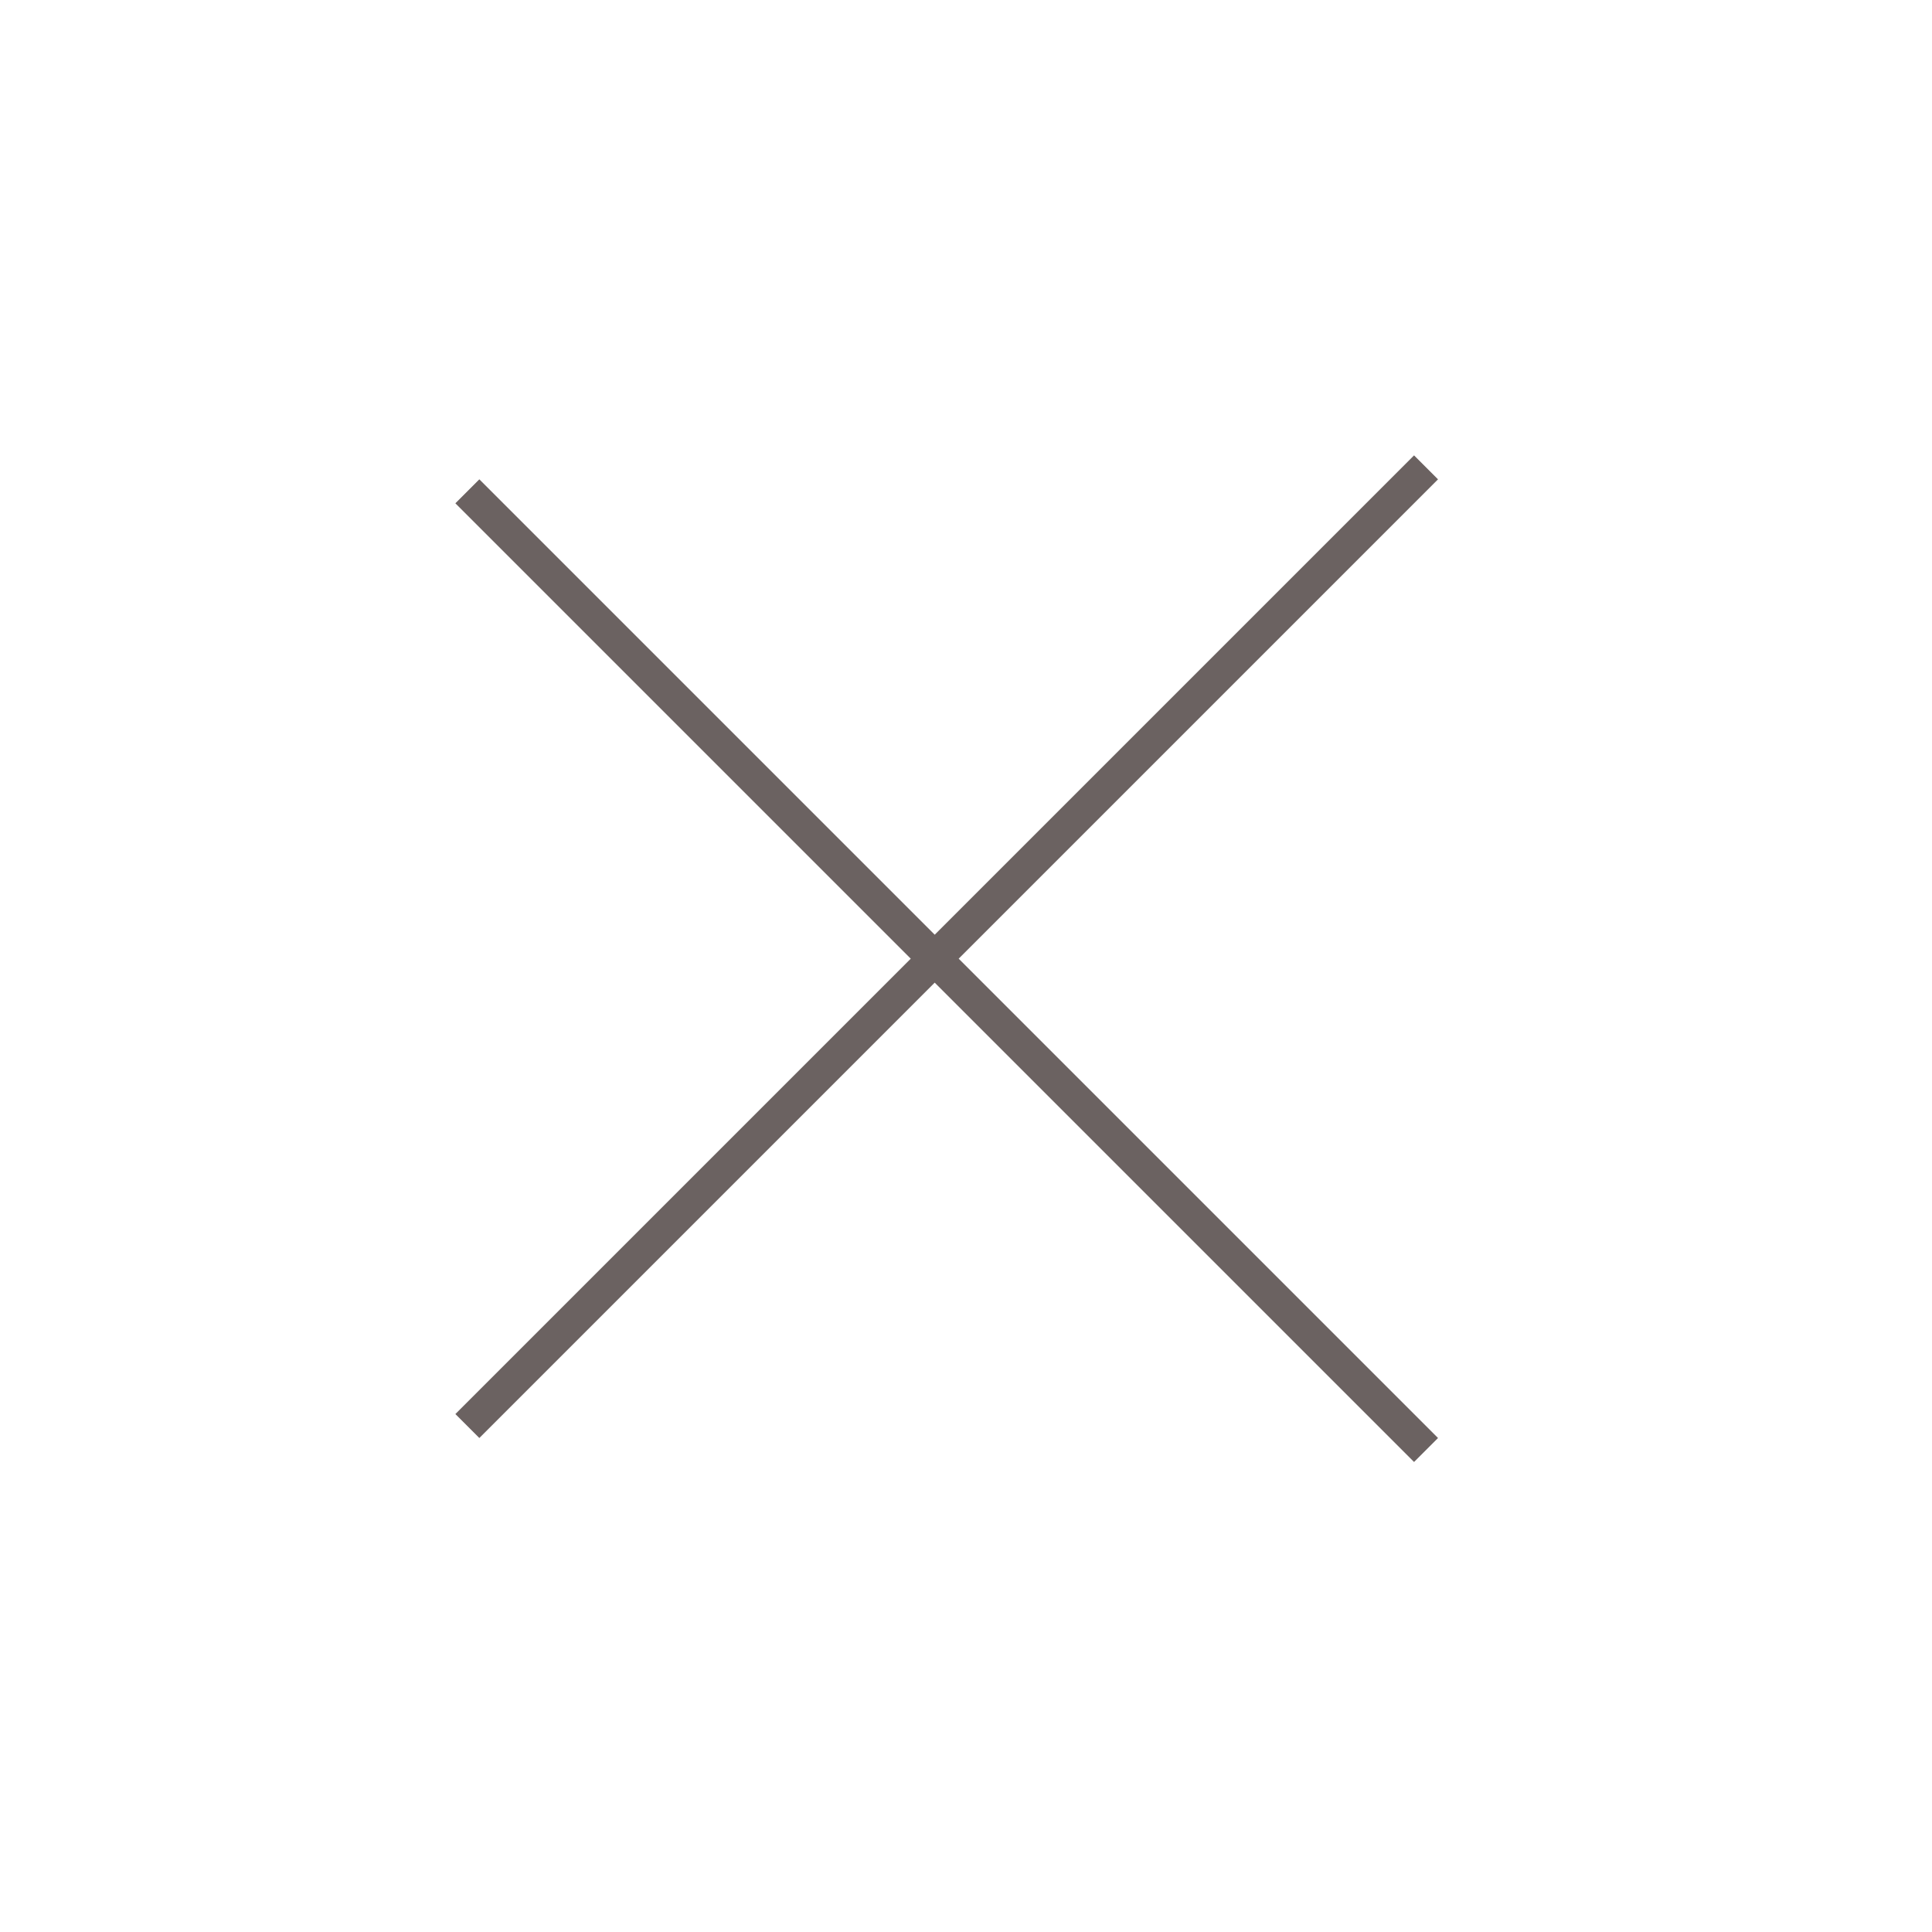 <?xml version="1.0" encoding="UTF-8"?> <svg xmlns="http://www.w3.org/2000/svg" width="57" height="57" viewBox="0 0 57 57" fill="none"> <path fill-rule="evenodd" clip-rule="evenodd" d="M28.284 28.284L42.426 14.142L41.719 13.435L27.577 27.577L14.142 14.142L13.435 14.849L26.87 28.284L13.435 41.719L14.142 42.426L27.577 28.991L41.719 43.133L42.426 42.426L28.284 28.284Z" fill="#6B6261"></path> </svg> 